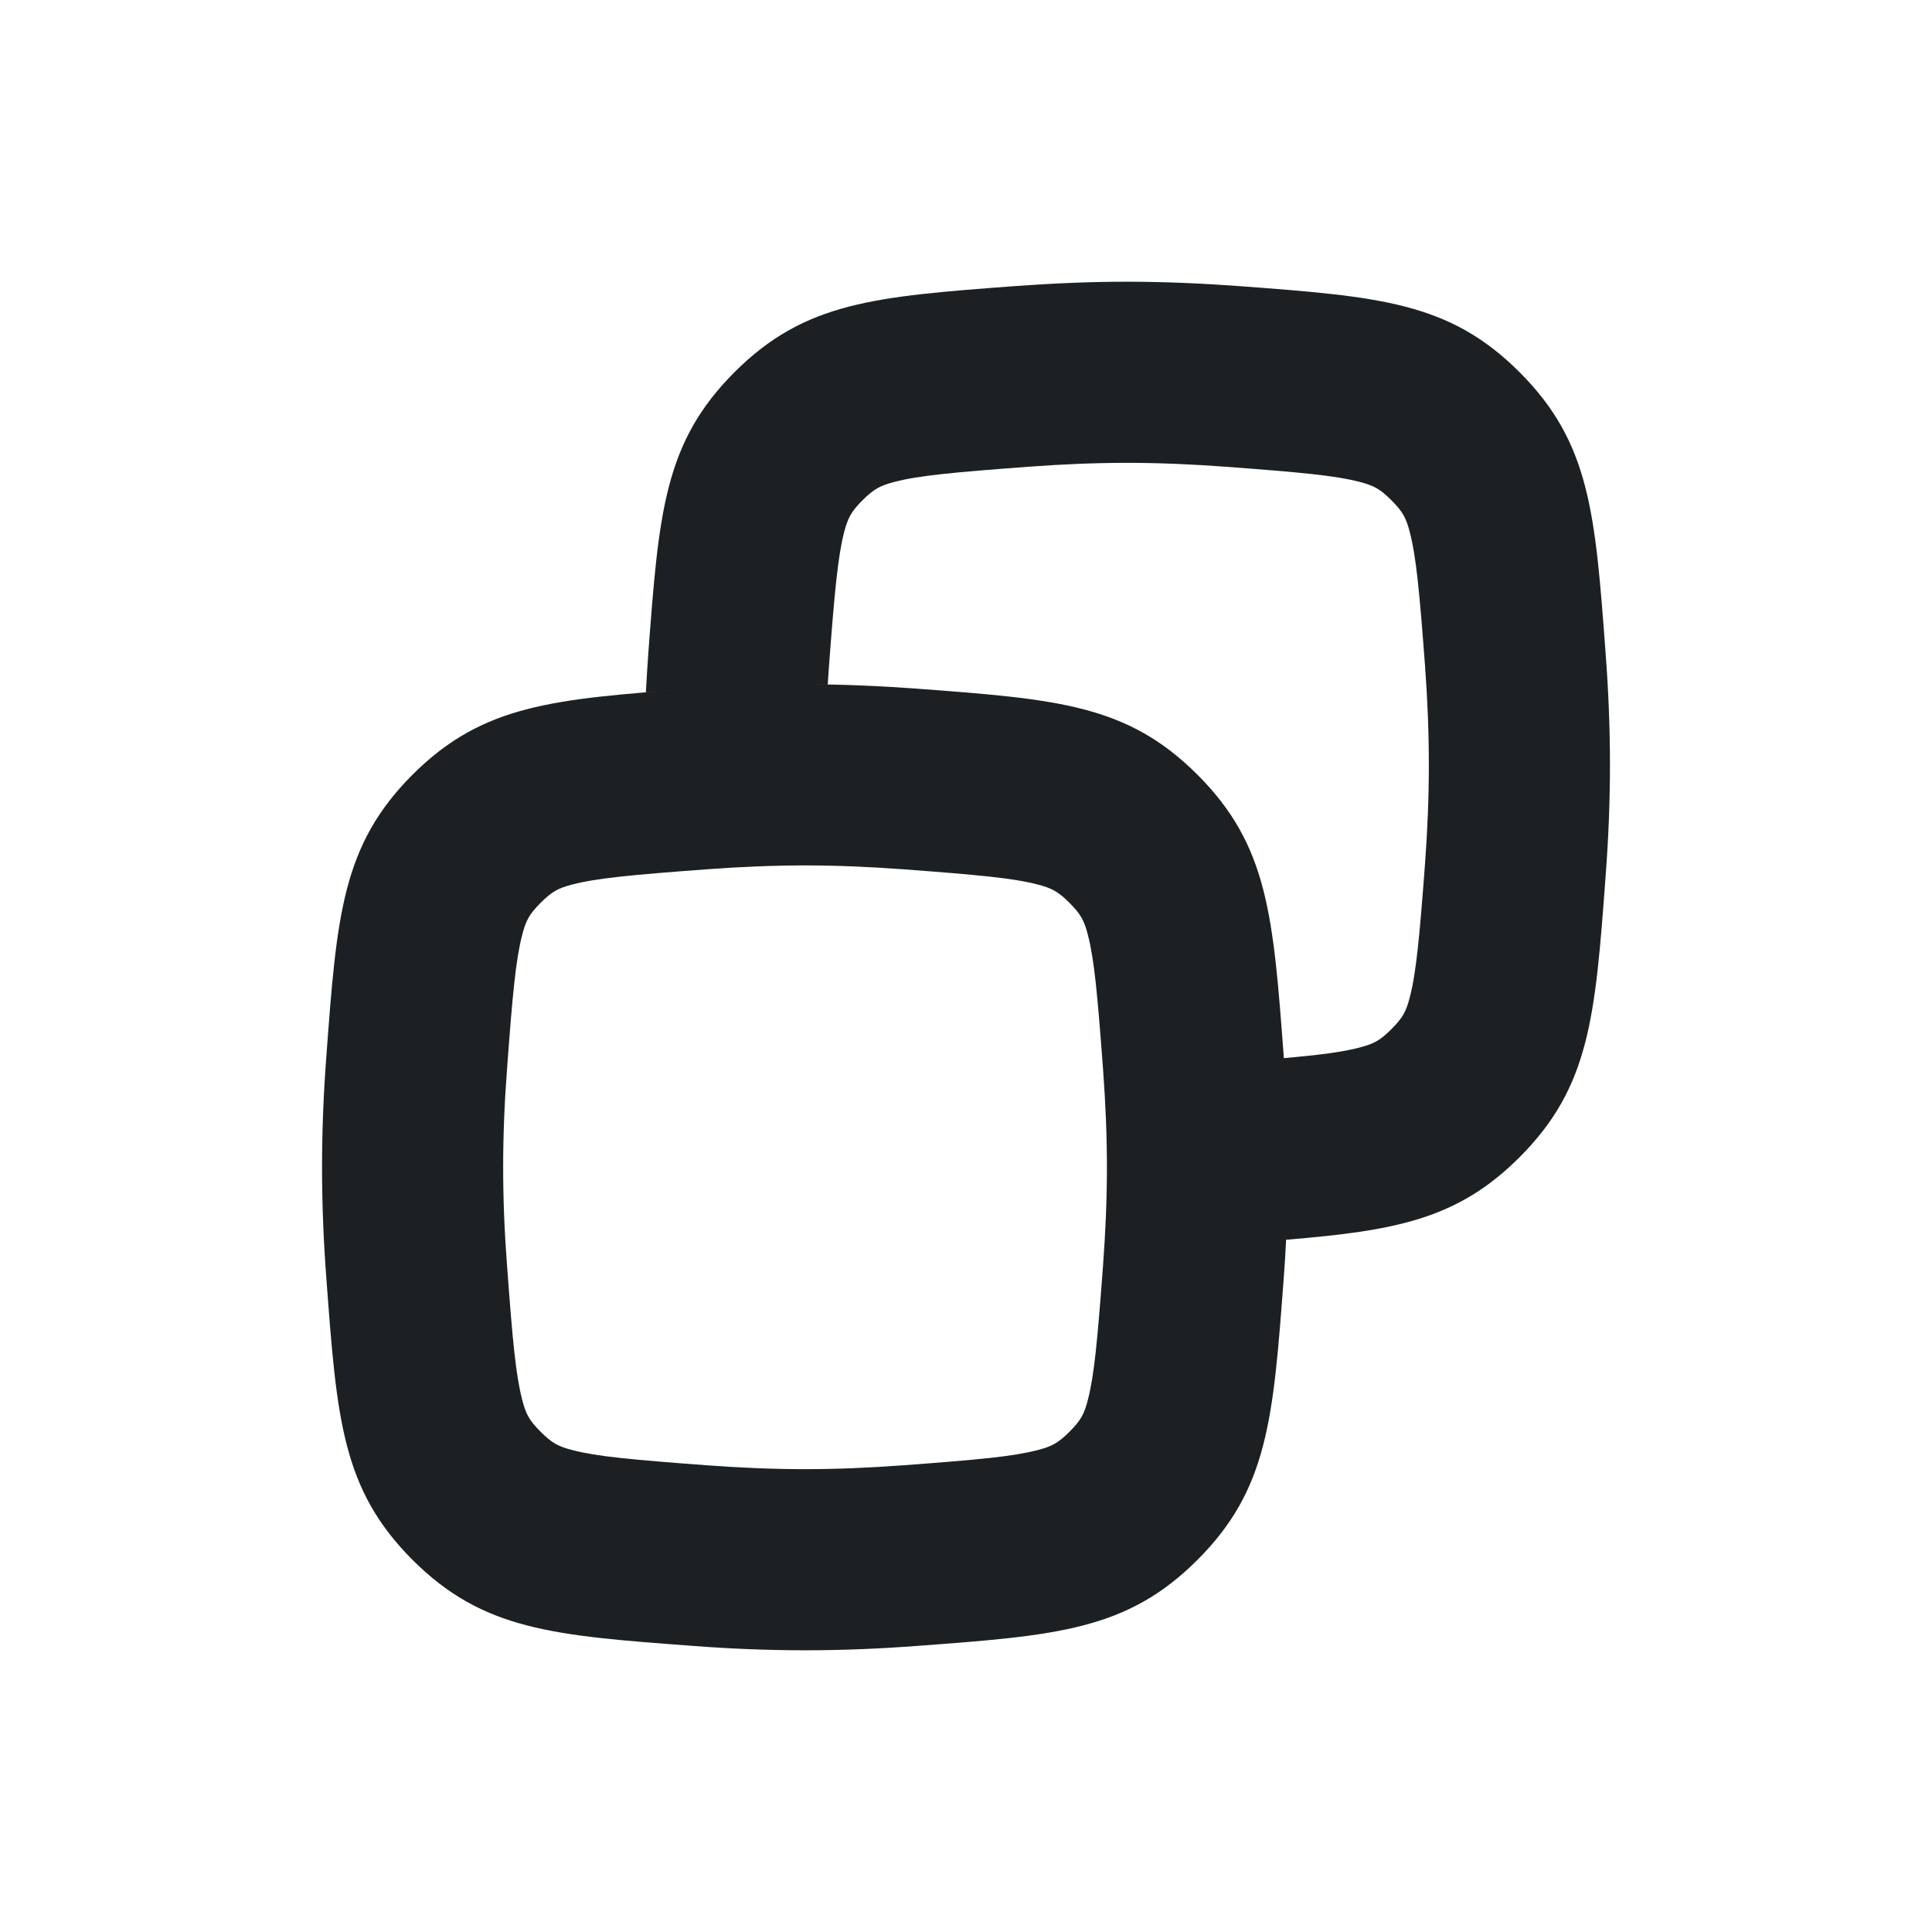 <svg width="16" height="16" viewBox="0 0 16 16" fill="none" xmlns="http://www.w3.org/2000/svg">
<path fill-rule="evenodd" clip-rule="evenodd" d="M9.333 3.833C9.601 3.833 9.875 3.845 10.145 3.865C10.775 3.912 11.056 3.938 11.26 3.991C11.376 4.021 11.428 4.048 11.523 4.143C11.618 4.238 11.645 4.29 11.675 4.406C11.728 4.61 11.755 4.892 11.802 5.521C11.822 5.792 11.833 6.065 11.833 6.333C11.833 6.601 11.822 6.874 11.802 7.145C11.755 7.774 11.728 8.056 11.675 8.26C11.645 8.376 11.618 8.428 11.523 8.523C11.428 8.618 11.376 8.645 11.26 8.675C11.119 8.712 10.939 8.736 10.632 8.763C10.632 8.756 10.631 8.75 10.631 8.744C10.544 7.581 10.501 7 9.917 6.416C9.334 5.833 8.753 5.79 7.59 5.703C7.289 5.681 6.978 5.667 6.667 5.667C6.356 5.667 6.045 5.681 5.744 5.703C4.581 5.79 4 5.833 3.416 6.416C2.833 7 2.789 7.581 2.703 8.744C2.68 9.045 2.667 9.356 2.667 9.667C2.667 9.978 2.68 10.289 2.703 10.59C2.789 11.753 2.833 12.334 3.416 12.918C4 13.501 4.581 13.545 5.744 13.631C6.045 13.654 6.356 13.667 6.667 13.667C6.978 13.667 7.289 13.654 7.59 13.631C8.753 13.545 9.334 13.501 9.917 12.918C10.501 12.334 10.544 11.753 10.631 10.59C10.639 10.483 10.646 10.376 10.651 10.267C11.559 10.192 12.071 10.097 12.584 9.584C13.168 9 13.211 8.419 13.297 7.256C13.32 6.955 13.333 6.644 13.333 6.333C13.333 6.022 13.32 5.711 13.297 5.41C13.211 4.247 13.168 3.666 12.584 3.082C12.001 2.499 11.419 2.456 10.257 2.369C9.955 2.347 9.644 2.333 9.333 2.333C9.023 2.333 8.712 2.347 8.41 2.369C7.248 2.456 6.666 2.499 6.083 3.082C5.499 3.666 5.456 4.247 5.369 5.41C5.361 5.517 5.355 5.625 5.349 5.733C5.473 5.723 5.604 5.714 5.744 5.703C6.045 5.681 6.356 5.667 6.667 5.667C6.73 5.667 6.792 5.668 6.855 5.669C6.858 5.62 6.862 5.57 6.865 5.521C6.912 4.892 6.939 4.61 6.991 4.406C7.022 4.29 7.048 4.238 7.143 4.143C7.238 4.048 7.291 4.021 7.407 3.991C7.61 3.938 7.892 3.912 8.522 3.865C8.792 3.845 9.065 3.833 9.333 3.833ZM7.479 7.199C7.208 7.179 6.935 7.167 6.667 7.167C6.399 7.167 6.126 7.179 5.855 7.199C5.225 7.246 4.944 7.272 4.74 7.325C4.624 7.355 4.572 7.382 4.477 7.477C4.382 7.572 4.355 7.625 4.325 7.741C4.272 7.944 4.245 8.226 4.199 8.855C4.178 9.126 4.167 9.399 4.167 9.667C4.167 9.935 4.178 10.208 4.199 10.479C4.245 11.108 4.272 11.39 4.325 11.594C4.355 11.71 4.382 11.762 4.477 11.857C4.572 11.952 4.624 11.979 4.74 12.009C4.944 12.062 5.225 12.088 5.855 12.135C6.126 12.155 6.399 12.167 6.667 12.167C6.935 12.167 7.208 12.155 7.479 12.135C8.108 12.088 8.39 12.062 8.593 12.009C8.709 11.979 8.762 11.952 8.857 11.857C8.952 11.762 8.979 11.71 9.009 11.594C9.062 11.39 9.088 11.108 9.135 10.479C9.155 10.208 9.167 9.935 9.167 9.667C9.167 9.399 9.155 9.126 9.135 8.855C9.088 8.226 9.062 7.944 9.009 7.741C8.979 7.625 8.952 7.572 8.857 7.477C8.762 7.382 8.709 7.355 8.593 7.325C8.39 7.272 8.108 7.246 7.479 7.199Z" fill="#1D2023"/>
</svg>

